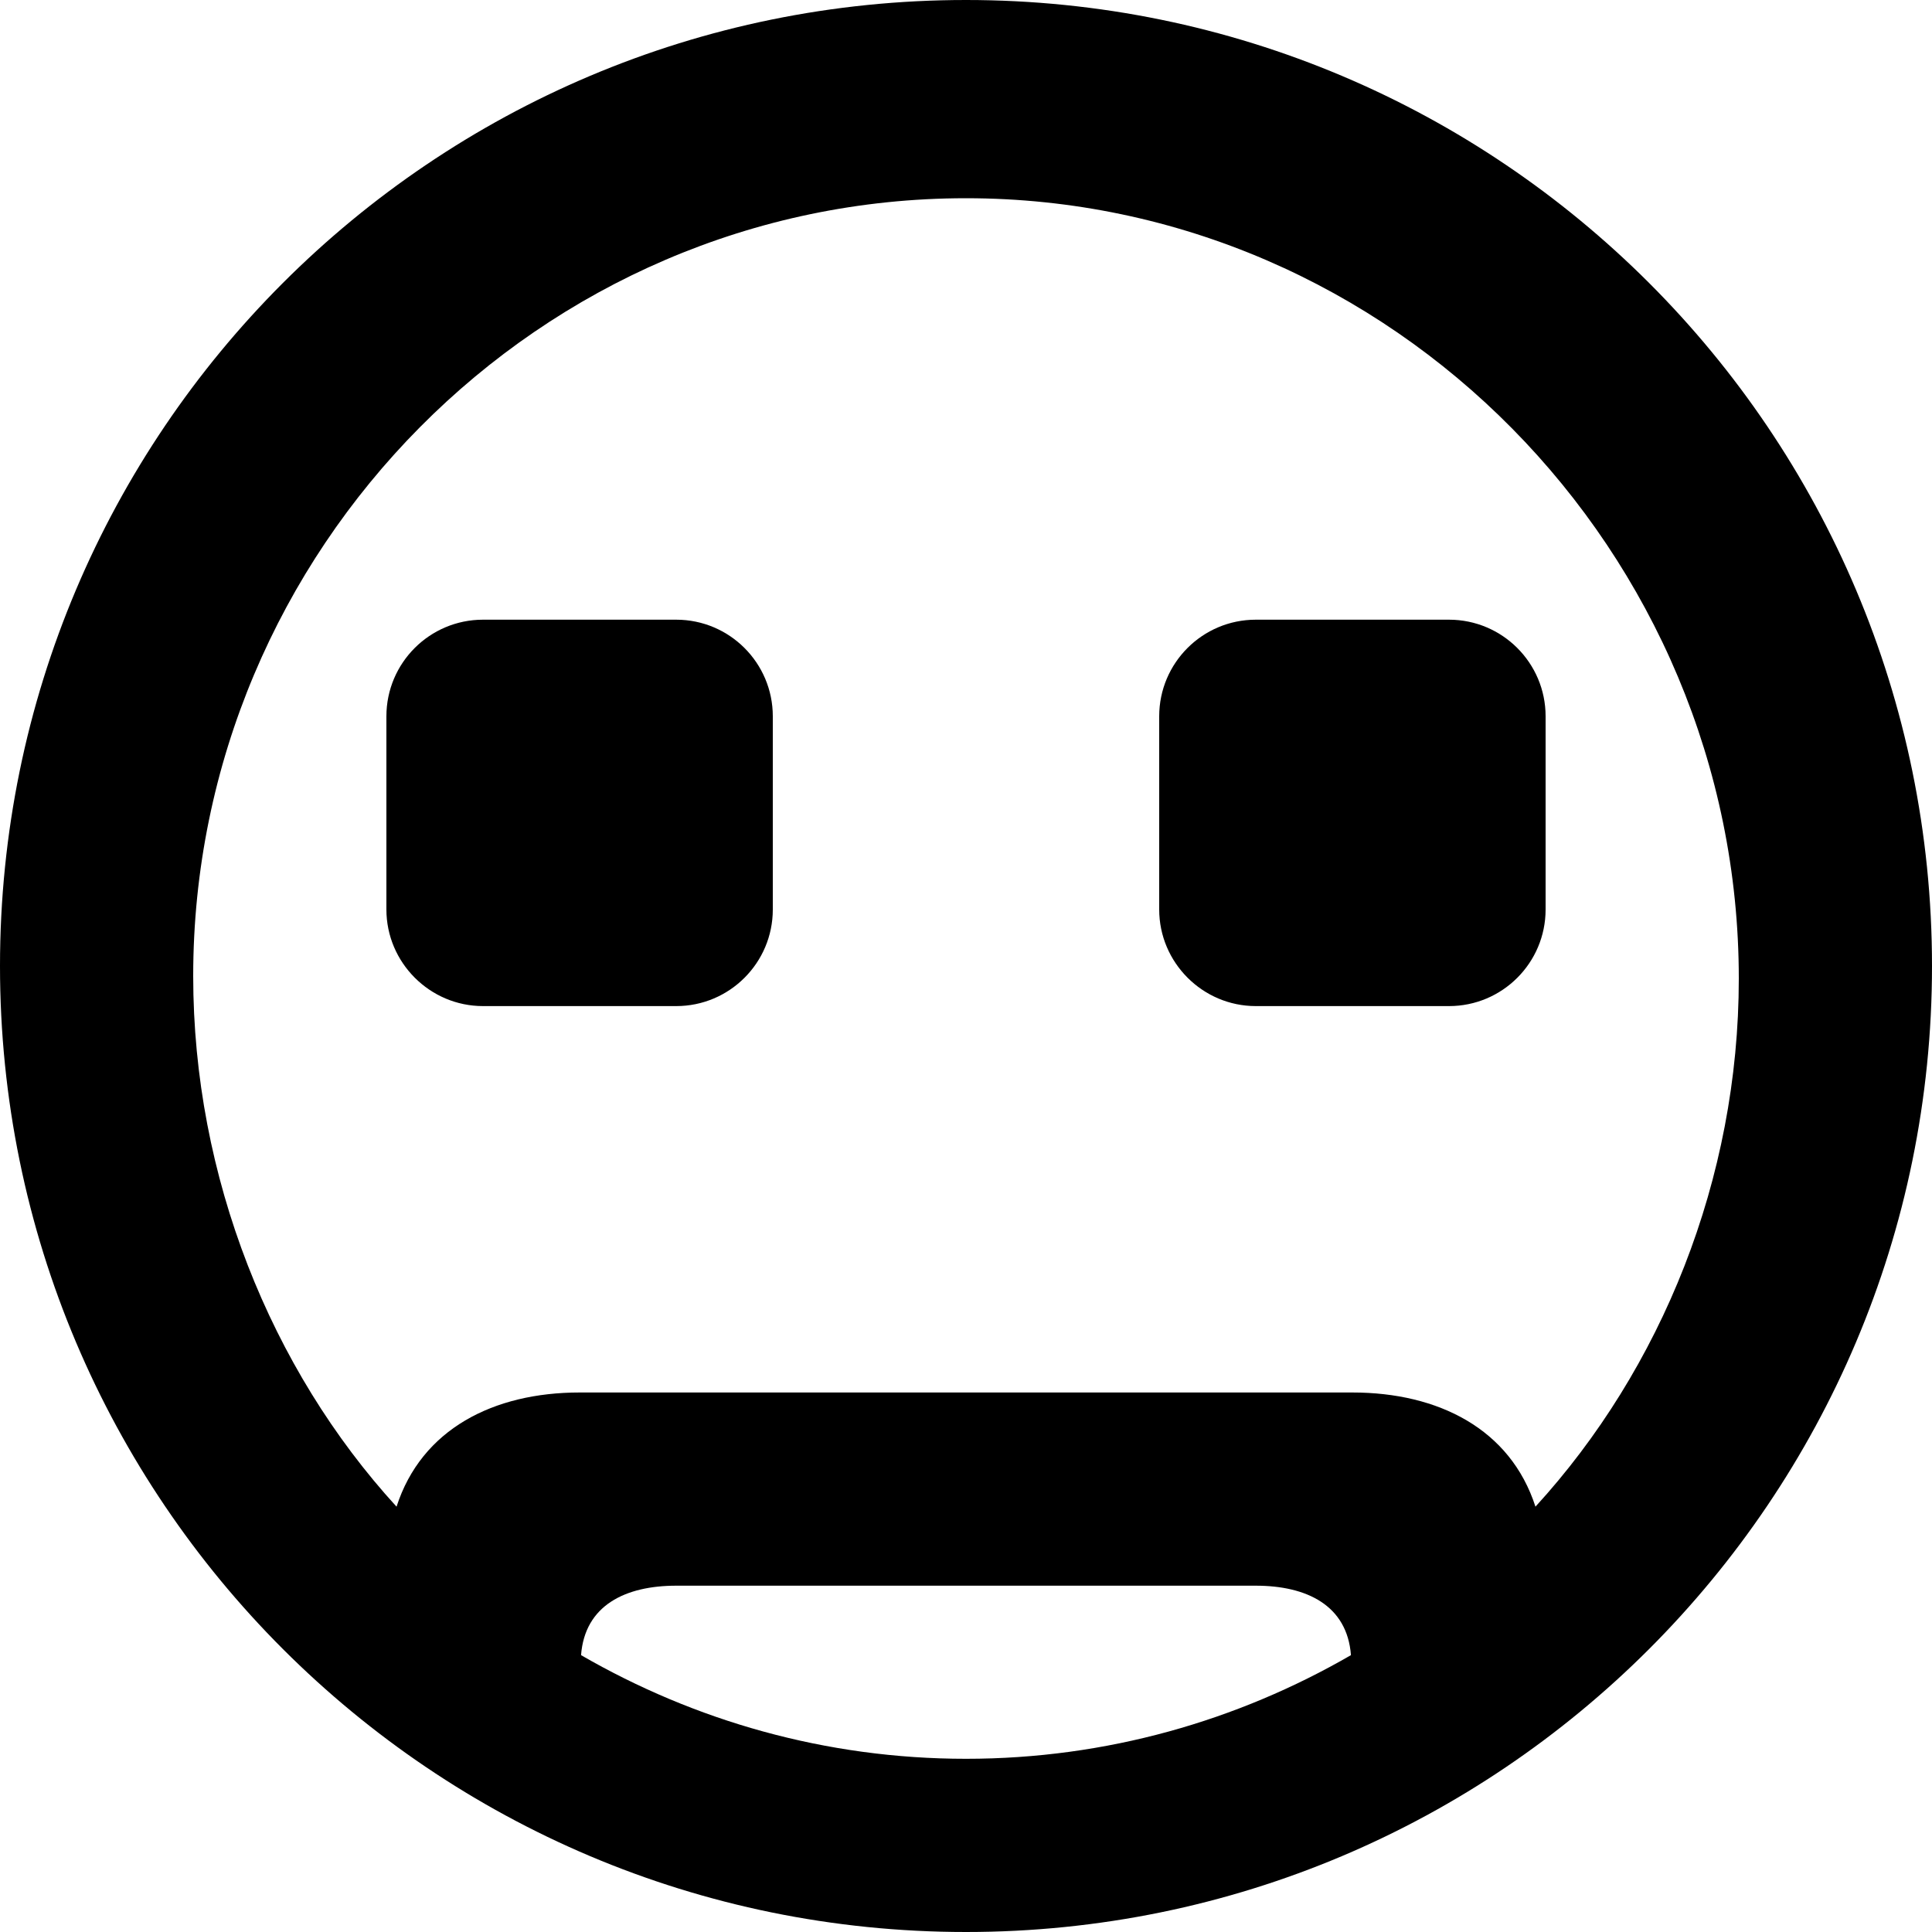 <?xml version="1.0" encoding="UTF-8" standalone="no"?>

<svg width="800px" height="800px" viewBox="0 0 20 20" version="1.1" xmlns="http://www.w3.org/2000/svg" xmlns:xlink="http://www.w3.org/1999/xlink">
    
    <title>emoji_sad_circle [#557]</title>
    <desc>Created with Sketch.</desc>
    <defs>

</defs>
    <g id="Page-1" stroke="none" stroke-width="1" fill="none" fill-rule="evenodd">
        <g id="Dribbble-Light-Preview" transform="translate(-100, -5759)" fill="#000000">
            <g id="icons" transform="translate(56, 160)">
                <path d="M60,5606.415 L60,5608.415 C60,5608.967 59.552,5609.415 59,5609.415 L57,5609.415 C56.45,5609.415 56,5608.965 56,5608.415 L56,5606.415 C56,5605.863 56.448,5605.415 57,5605.415 L59,5605.415 C59.552,5605.415 60,5605.863 60,5606.415 M52,5606.415 L52,5608.415 C52,5608.967 51.552,5609.415 51,5609.415 L49,5609.415 C48.45,5609.415 48,5608.965 48,5608.415 L48,5606.415 C48,5605.863 48.448,5605.415 49,5605.415 L51,5605.415 C51.552,5605.415 52,5605.863 52,5606.415 M59.895,5614.597 C59.636,5613.793 58.89,5613.415 58,5613.415 L50,5613.415 C49.11,5613.415 48.364,5613.793 48.105,5614.597 C46.802,5613.173 46,5611.181 46,5609.104 C46,5604.692 49.589,5601.052 54,5601.052 C58.411,5601.052 62,5604.718 62,5609.13 C62,5611.207 61.198,5613.173 59.895,5614.597 M50.015,5616.134 C50.054,5615.618 50.474,5615.415 51,5615.415 L57,5615.415 C57.526,5615.415 57.946,5615.618 57.985,5616.134 C56.81,5616.813 55.452,5617.207 54,5617.207 C52.548,5617.207 51.19,5616.813 50.015,5616.134 M54,5599 C48.477,5599 44,5603.477 44,5609 C44,5614.523 48.477,5619 54,5619 C59.523,5619 64,5614.523 64,5609 C64,5603.477 59.523,5599 54,5599" id="emoji_sad_circle-[#557]">

</path>
            </g>
        </g>
    </g>
</svg>